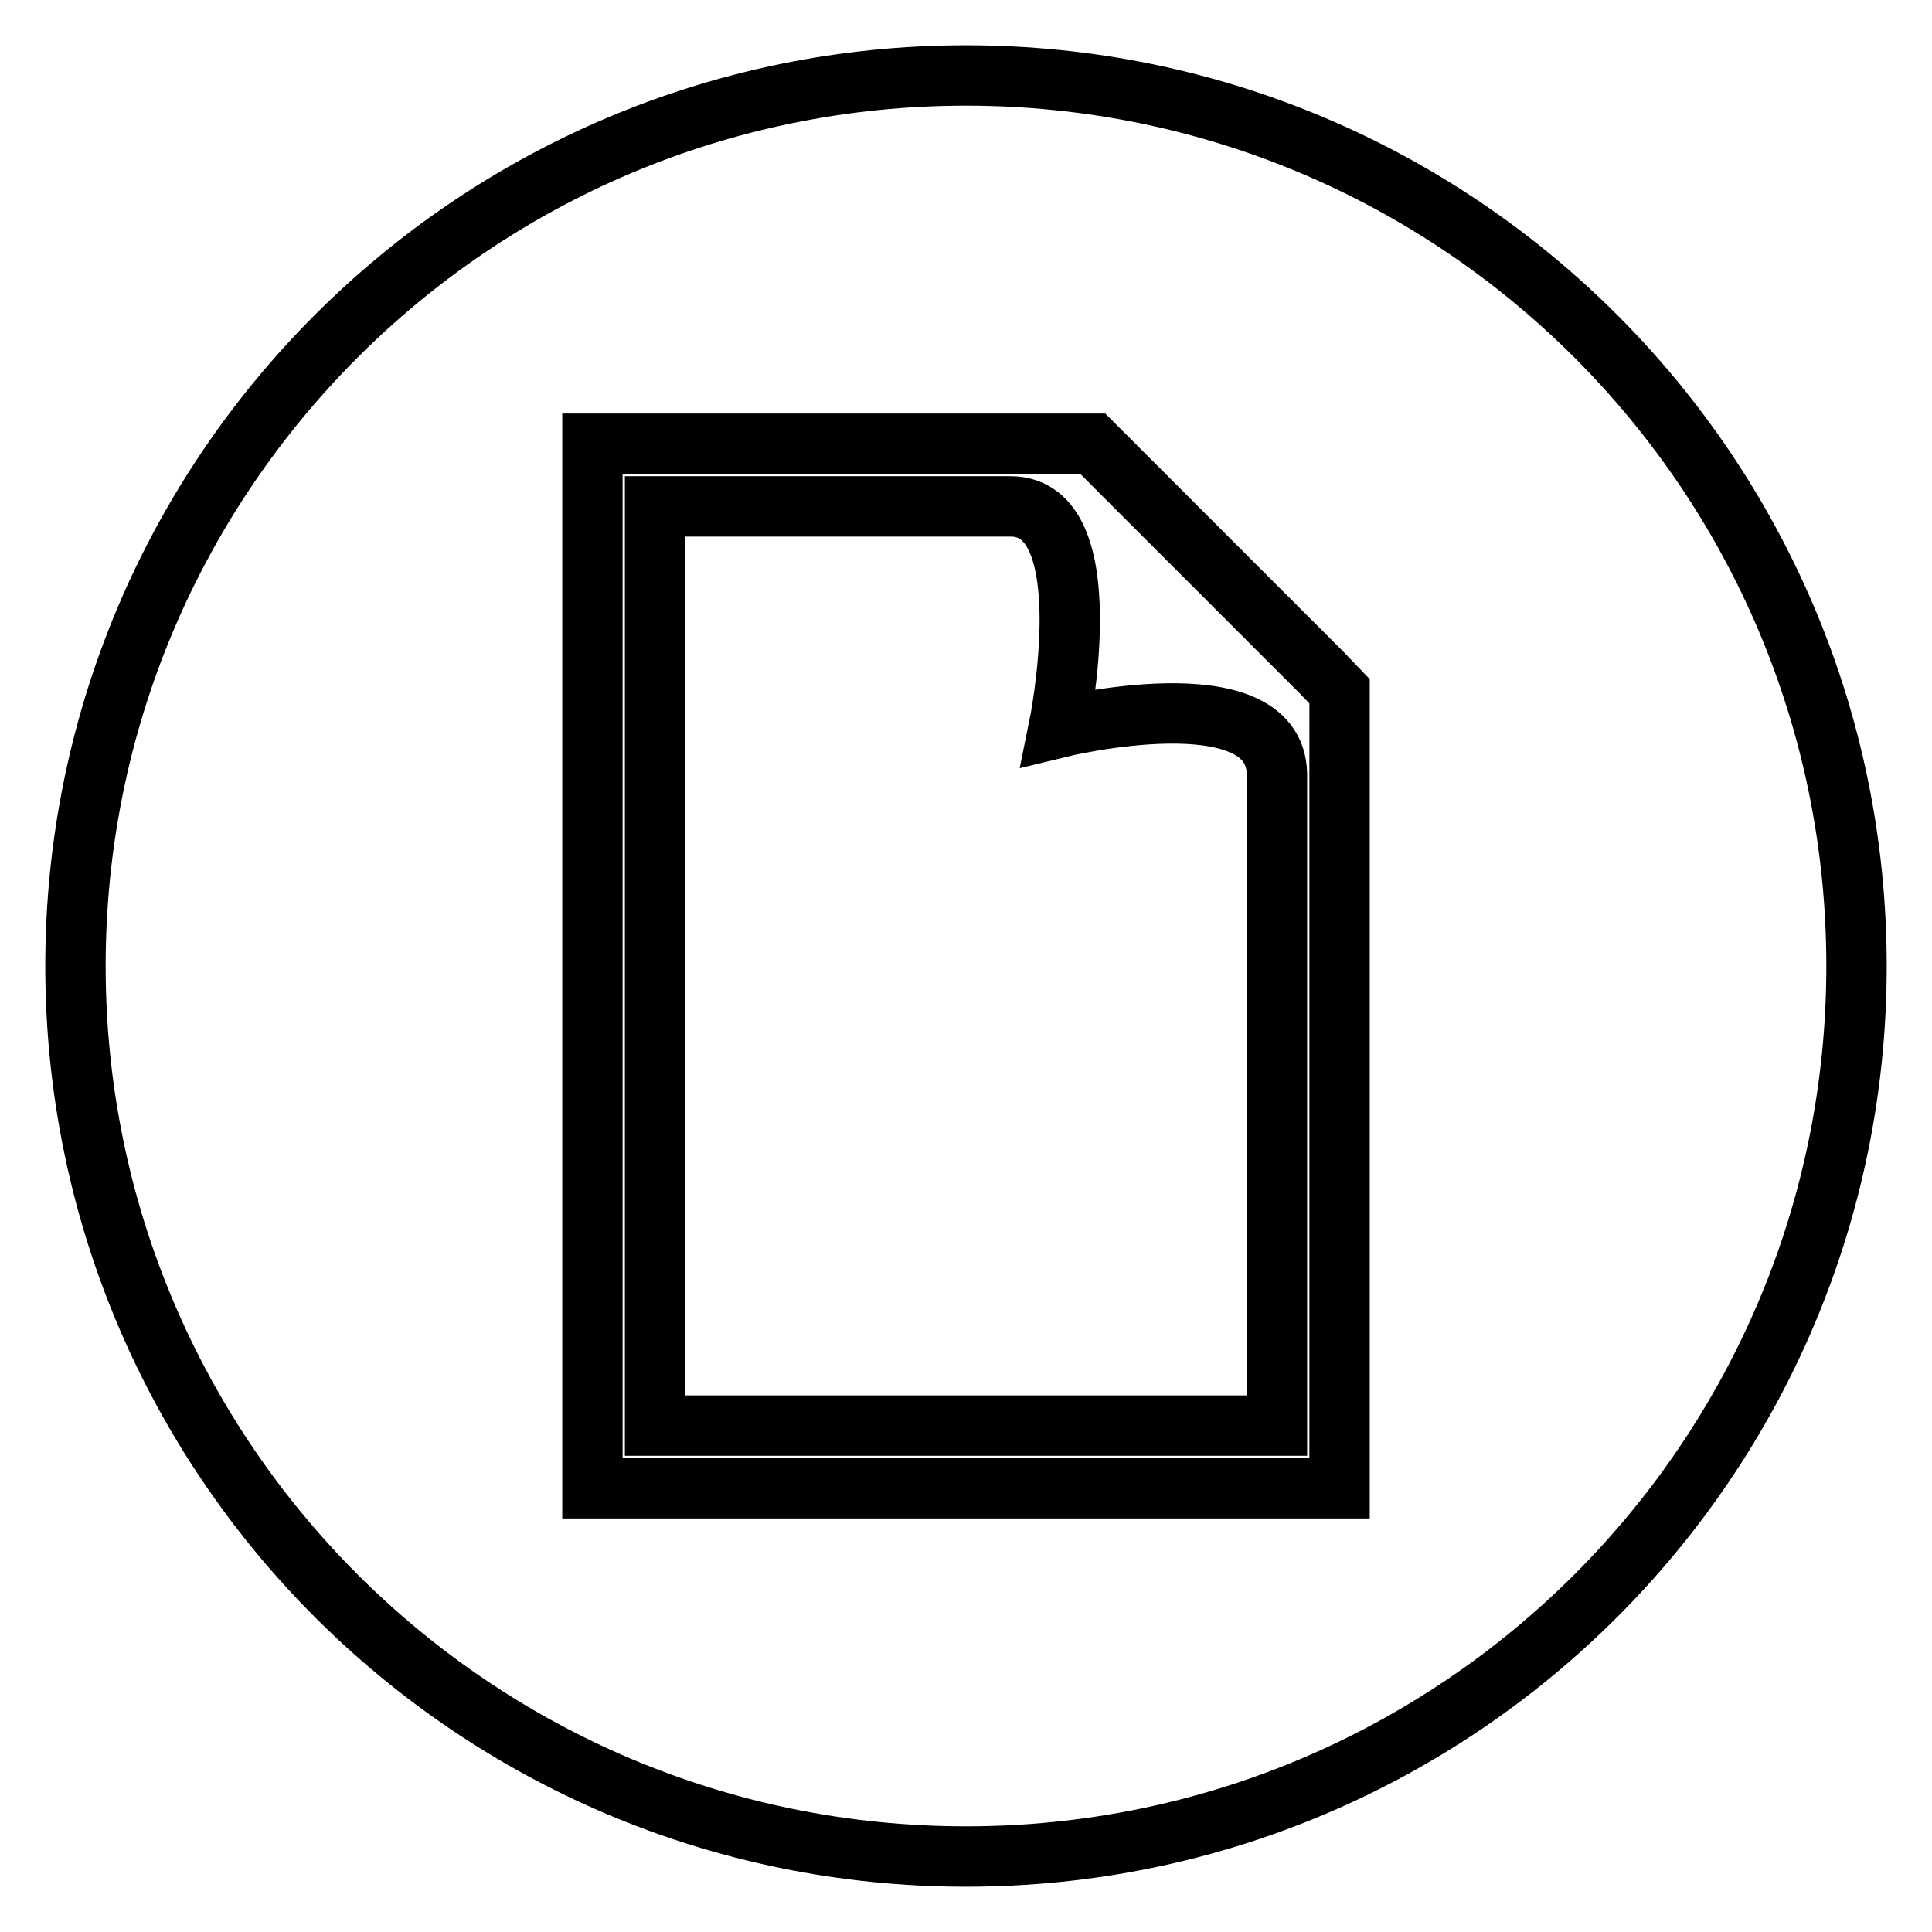 <?xml version="1.0" encoding="utf-8"?>
<!-- Svg Vector Icons : http://www.onlinewebfonts.com/icon -->
<!DOCTYPE svg PUBLIC "-//W3C//DTD SVG 1.1//EN" "http://www.w3.org/Graphics/SVG/1.1/DTD/svg11.dtd">
<svg version="1.1" xmlns="http://www.w3.org/2000/svg" xmlns:xlink="http://www.w3.org/1999/xlink" x="0px" y="0px" viewBox="0 0 256 256" enable-background="new 0 0 256 256" xml:space="preserve">
<g><g><path stroke-width="8" fill-opacity="0" stroke="#000000"  d="M246,128c0,65.2-52.8,118-118,118c-65.2,0-118-52.8-118-118C10,62.8,62.8,10,128,10C193.2,10,246,62.8,246,128z"/><path stroke-width="8" fill-opacity="0" stroke="#000000"  d="M175.1,89.1l-27.9-27.9l-2.4-2.4H78.5v138.4h99V91.6L175.1,89.1z M86.8,188.9V67.1h47.1c12.4,0,6.4,29.3,6.4,29.3s28.6-7,28.9,6.1c0,22.3,0,86.4,0,86.4H86.8L86.8,188.9z"/></g></g>
</svg>